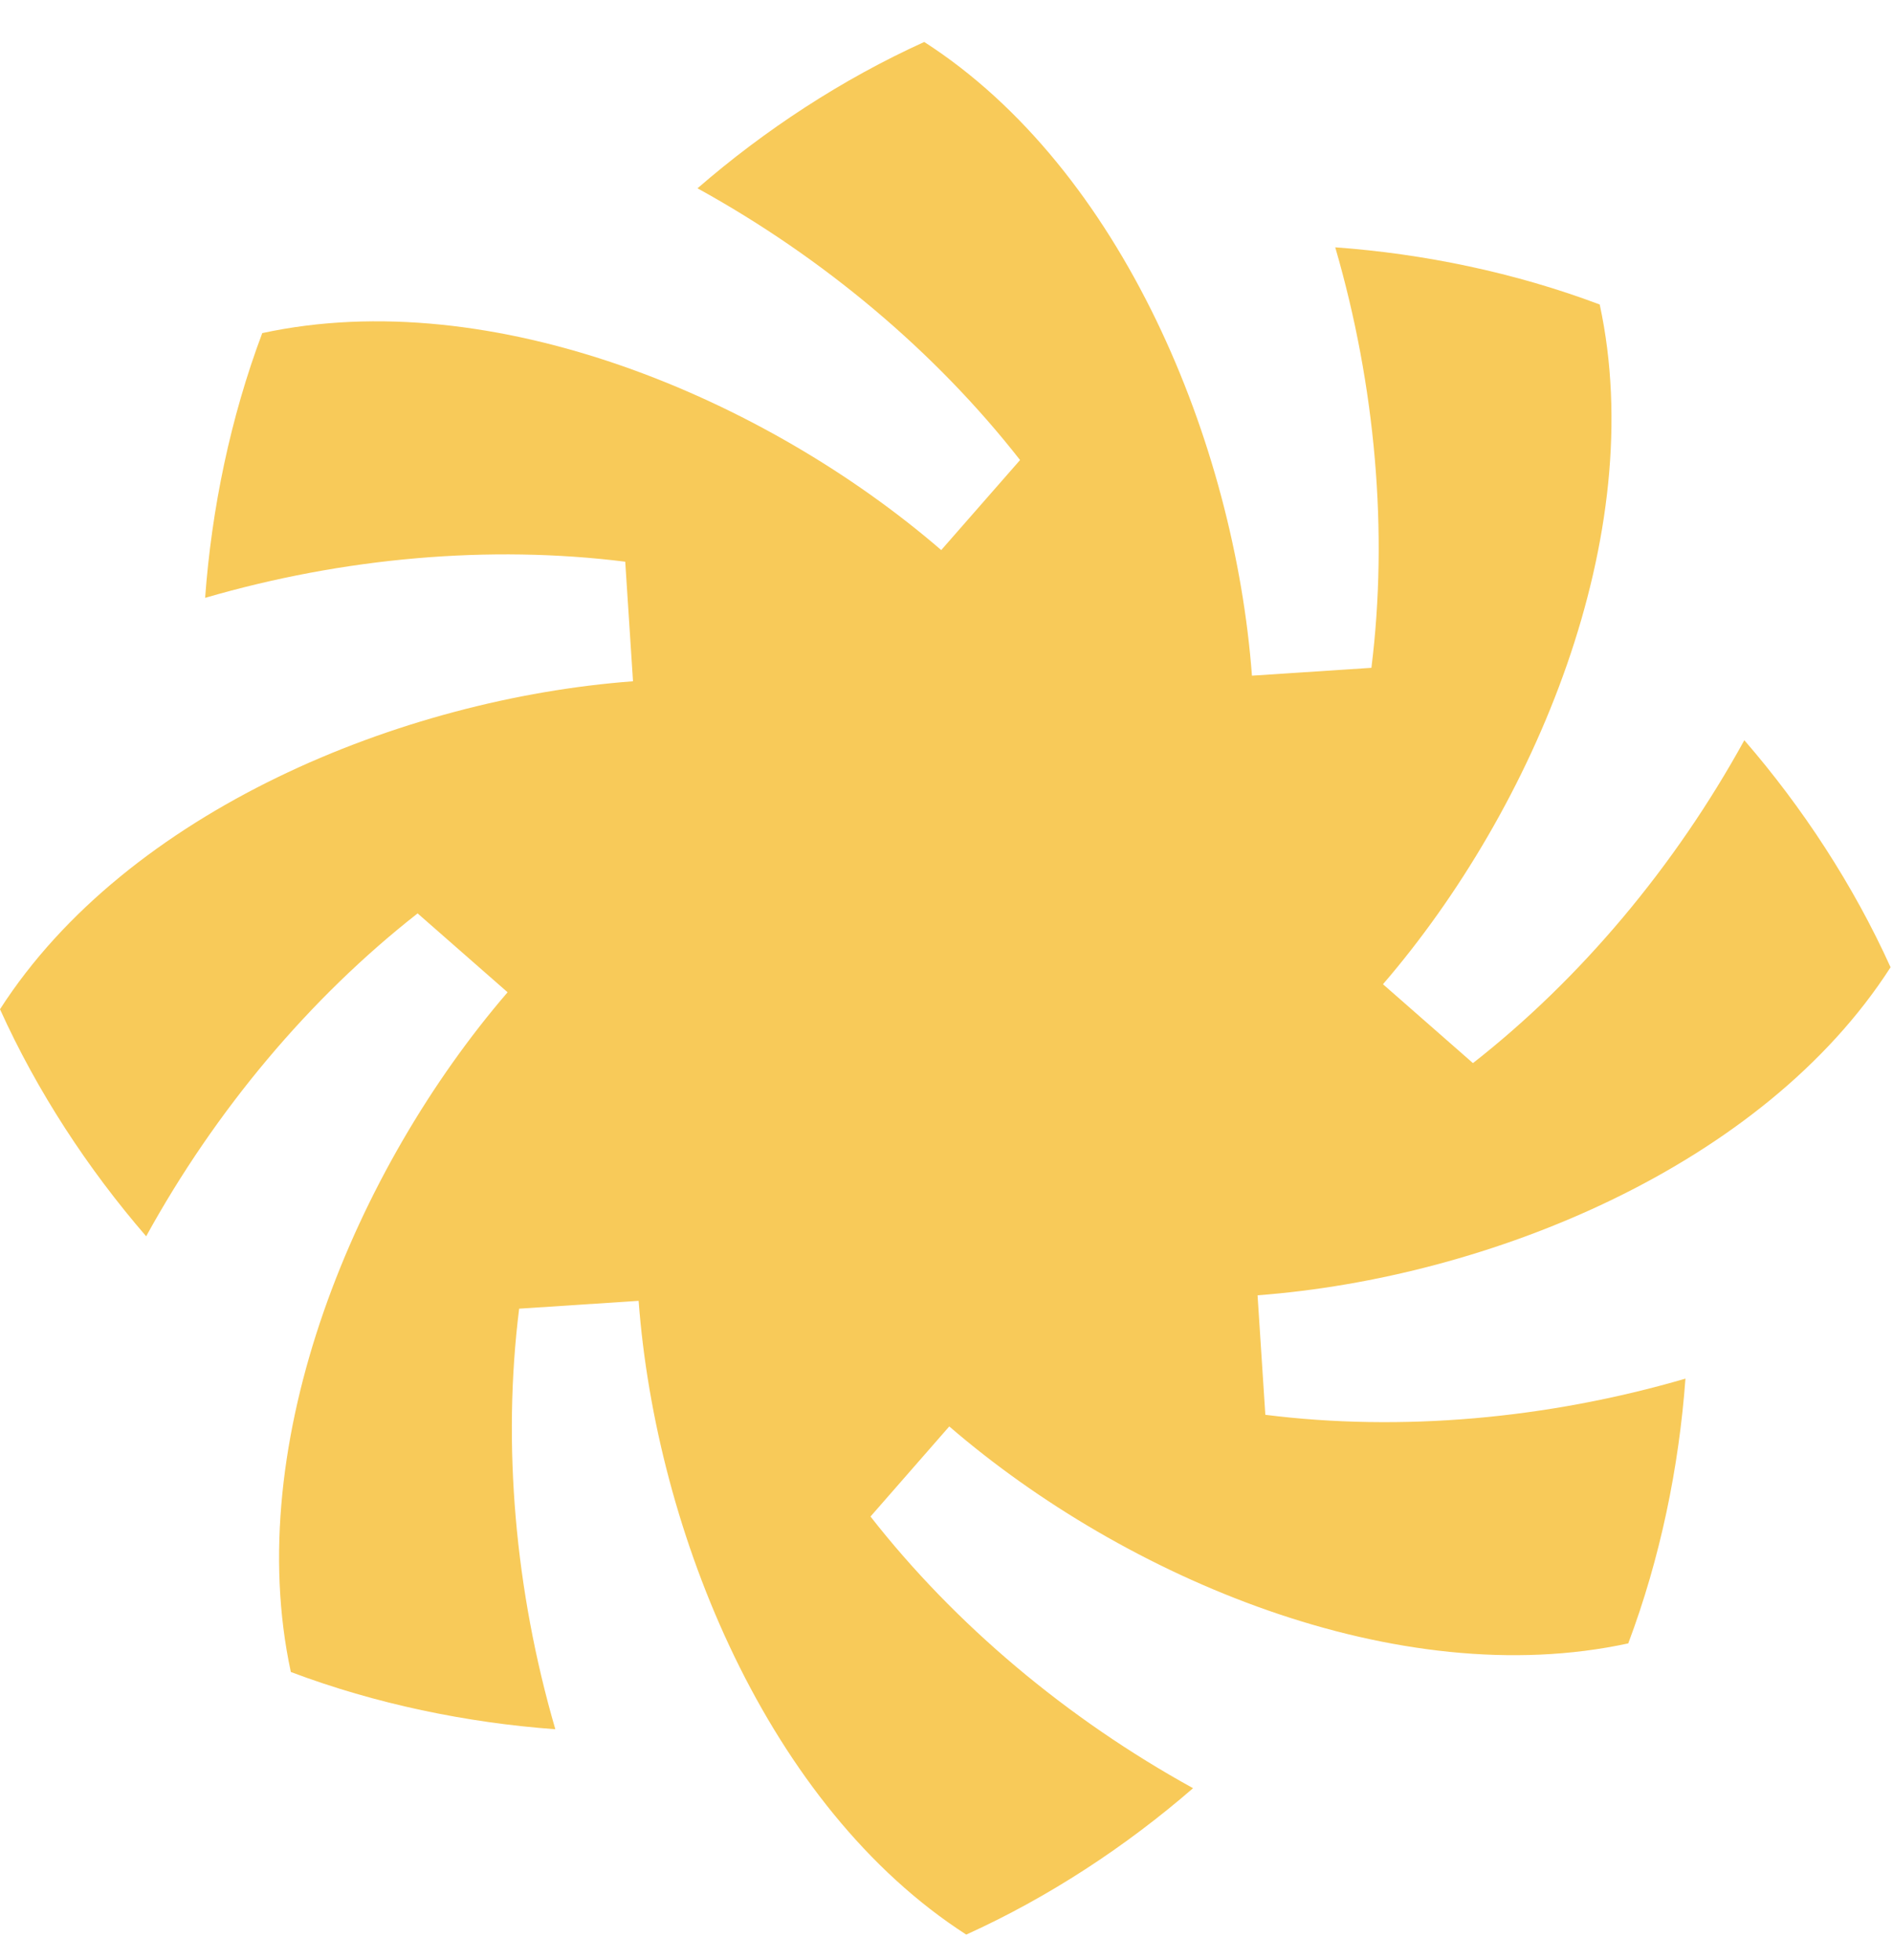 <svg width="28" height="29" viewBox="0 0 28 29" fill="none" xmlns="http://www.w3.org/2000/svg">
<path d="M4.302 24.736C3.566 21.325 5.263 17.288 7.508 14.68L6.177 13.513C4.582 14.763 3.189 16.422 2.162 18.29C1.304 17.298 0.551 16.151 0 14.931C1.885 11.996 5.933 10.336 9.363 10.079L9.248 8.31C7.244 8.059 5.084 8.247 3.034 8.845C3.13 7.533 3.407 6.184 3.879 4.928C7.286 4.191 11.318 5.89 13.922 8.138L15.088 6.806C13.84 5.209 12.183 3.814 10.317 2.786C11.308 1.926 12.453 1.173 13.671 0.621C16.603 2.508 18.261 6.561 18.518 9.996L20.285 9.88C20.535 7.873 20.347 5.712 19.75 3.659C21.06 3.754 22.407 4.032 23.662 4.505C24.398 7.916 22.701 11.953 20.456 14.561L21.787 15.728C23.381 14.479 24.774 12.819 25.801 10.951C26.66 11.943 27.412 13.09 27.964 14.31C26.079 17.245 22.031 18.905 18.601 19.163L18.716 20.931C20.72 21.183 22.879 20.994 24.93 20.396C24.834 21.708 24.557 23.057 24.084 24.313C20.677 25.05 16.646 23.351 14.041 21.103L12.876 22.436C14.124 24.032 15.781 25.427 17.647 26.455C16.656 27.315 15.511 28.069 14.292 28.621C11.361 26.733 9.703 22.68 9.446 19.245L7.679 19.361C7.428 21.368 7.617 23.53 8.214 25.583C6.903 25.487 5.556 25.209 4.302 24.736Z" fill="#F8CA59"/>
</svg>
